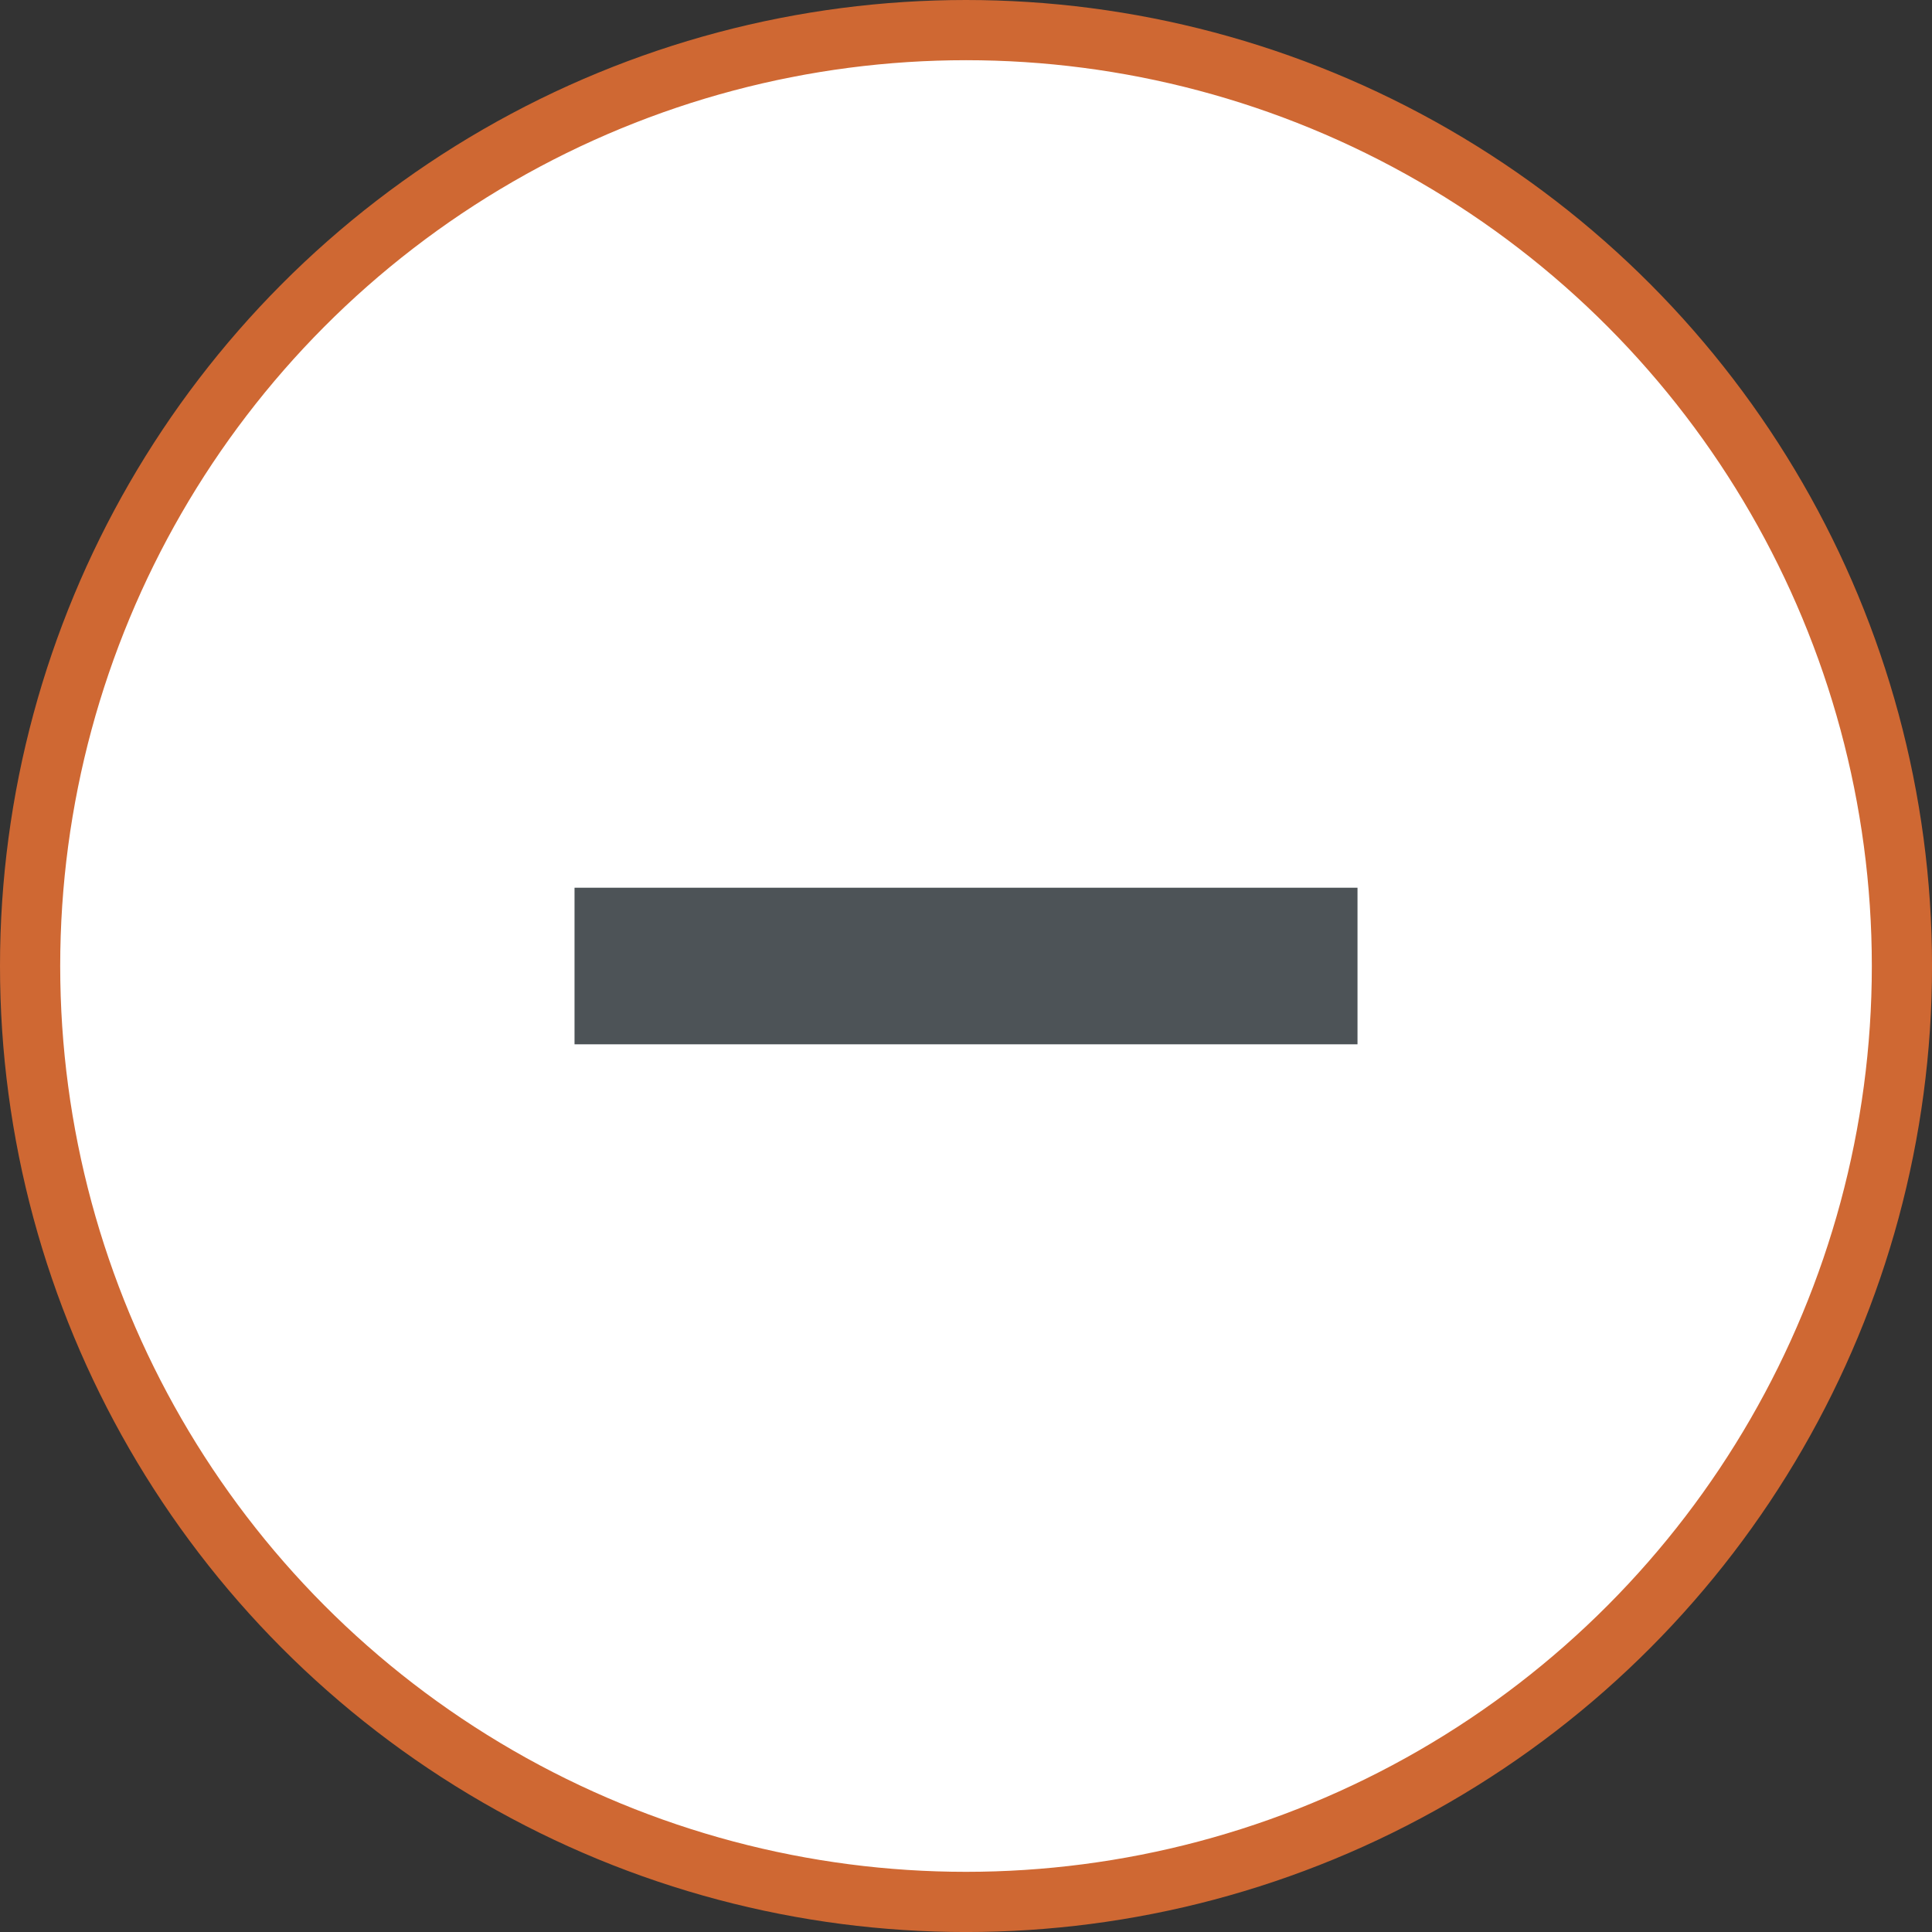 <?xml version="1.0" encoding="UTF-8"?>
<svg id="_レイヤー_2" data-name="レイヤー 2" xmlns="http://www.w3.org/2000/svg" width="64.185" height="64.185" viewBox="0 0 64.185 64.185">
  <rect x="0" y="0" width="64.185" height="64.185" fill="#333333" stroke="none"/>
  <defs>
    <style>
      .cls-1 {
        fill: #fff;
        stroke: #cf6833;
        stroke-miterlimit: 10;
        stroke-width: 2px;
      }

      .cls-2 {
        fill: #4d5357;
      }
    </style>
  </defs>
  <g id="_レイヤー_2-2" data-name="レイヤー 2">
    <circle class="cls-1" cx="32.093" cy="32.093" r="31.093"/>
    <rect class="cls-2" x="19.087" y="29.492" width="26.012" height="5.202"/>
  </g>
</svg>